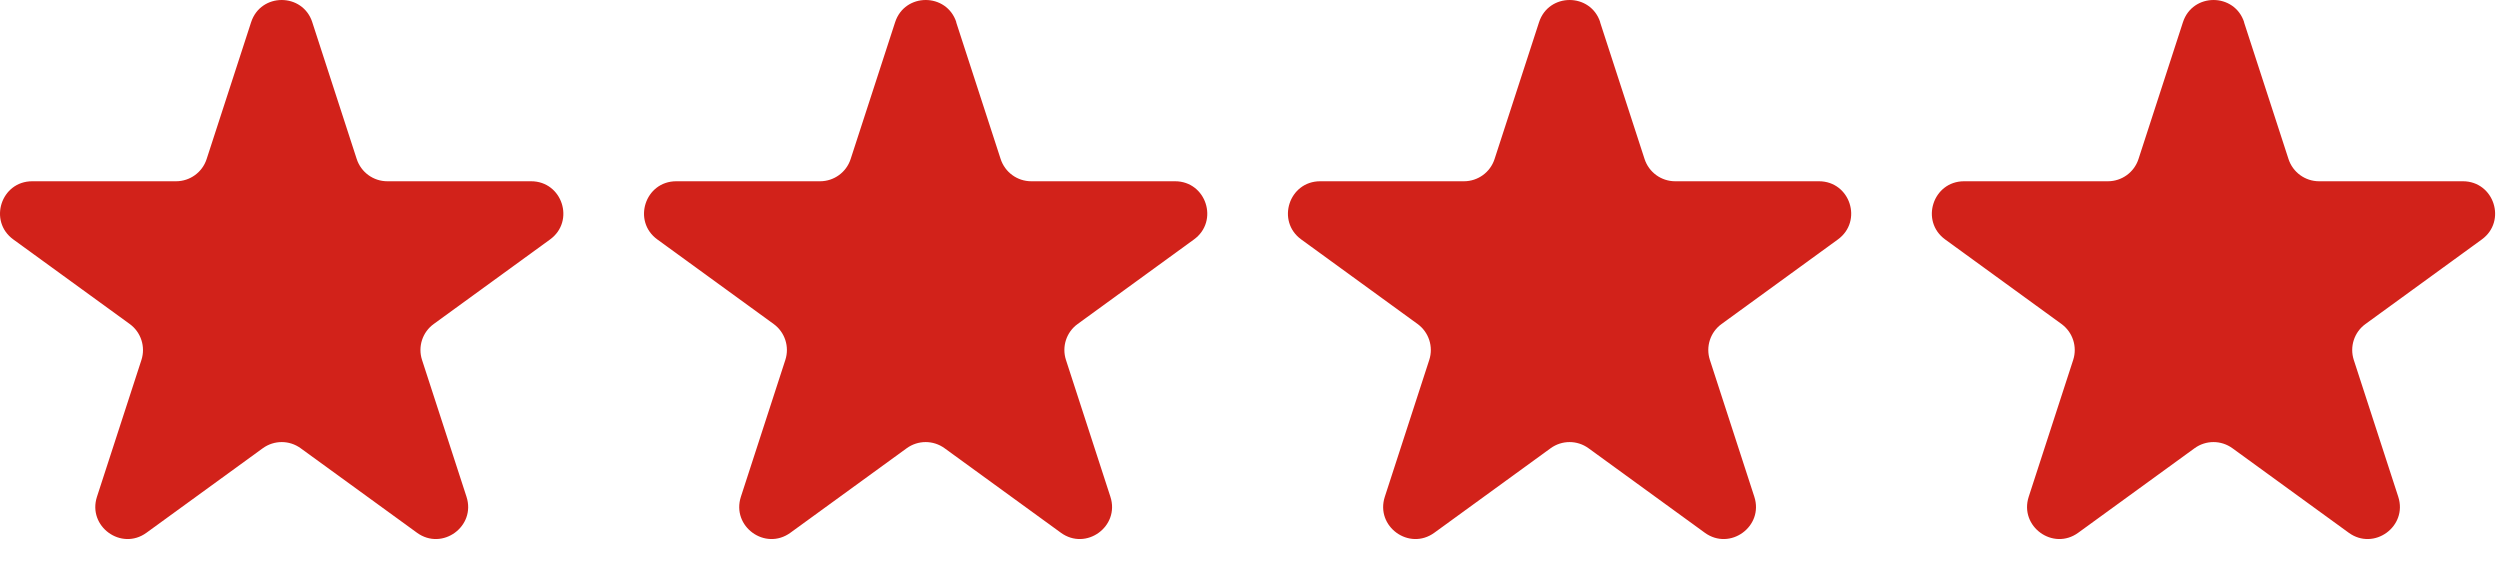 <?xml version="1.0" encoding="utf-8"?>
<svg xmlns="http://www.w3.org/2000/svg" fill="none" height="100%" overflow="visible" preserveAspectRatio="none" style="display: block;" viewBox="0 0 93 21" width="100%">
<g id="Frame 32">
<path d="M11.617 0.828L13.27 5.916C13.431 6.409 13.889 6.743 14.408 6.743H19.758C20.918 6.743 21.399 8.227 20.462 8.908L16.134 12.053C15.714 12.357 15.539 12.898 15.7 13.391L17.354 18.48C17.712 19.583 16.449 20.5 15.512 19.818L11.184 16.674C10.764 16.369 10.197 16.369 9.776 16.674L5.449 19.818C4.512 20.5 3.249 19.583 3.607 18.48L5.261 13.391C5.421 12.898 5.245 12.357 4.826 12.053L0.496 8.908C-0.442 8.227 0.039 6.743 1.199 6.743H6.549C7.068 6.743 7.528 6.409 7.687 5.916L9.341 0.828C9.699 -0.276 11.259 -0.276 11.618 0.828H11.617Z" fill="#D2221A" id="Vector"/>
<path d="M35.57 0.828L37.224 5.916C37.385 6.409 37.843 6.743 38.362 6.743H43.712C44.872 6.743 45.353 8.227 44.415 8.908L40.088 12.053C39.668 12.357 39.493 12.898 39.654 13.391L41.307 18.48C41.665 19.583 40.403 20.5 39.465 19.818L35.138 16.674C34.718 16.369 34.151 16.369 33.73 16.674L29.403 19.818C28.465 20.5 27.203 19.583 27.561 18.48L29.214 13.391C29.375 12.898 29.199 12.357 28.78 12.053L24.453 8.908C23.515 8.227 23.996 6.743 25.157 6.743H30.506C31.025 6.743 31.485 6.409 31.644 5.916L33.298 0.828C33.656 -0.276 35.216 -0.276 35.576 0.828H35.57Z" fill="#D2221A" id="Vector_2"/>
<path d="M59.524 0.828L61.178 5.916C61.339 6.409 61.797 6.743 62.316 6.743H67.665C68.826 6.743 69.307 8.227 68.369 8.908L64.042 12.053C63.622 12.357 63.447 12.898 63.608 13.391L65.261 18.48C65.619 19.583 64.357 20.5 63.419 19.818L59.092 16.674C58.672 16.369 58.104 16.369 57.684 16.674L53.357 19.818C52.419 20.5 51.157 19.583 51.515 18.48L53.168 13.391C53.329 12.898 53.153 12.357 52.734 12.053L48.407 8.908C47.469 8.227 47.95 6.743 49.111 6.743H54.46C54.979 6.743 55.439 6.409 55.598 5.916L57.252 0.828C57.61 -0.276 59.17 -0.276 59.529 0.828H59.524Z" fill="#D2221A" id="Vector_3"/>
<path d="M83.478 0.828L85.132 5.916C85.292 6.409 85.751 6.743 86.269 6.743H91.619C92.78 6.743 93.26 8.227 92.323 8.908L87.996 12.053C87.575 12.357 87.401 12.898 87.561 13.391L89.215 18.48C89.573 19.583 88.31 20.5 87.373 19.818L83.046 16.674C82.625 16.369 82.058 16.369 81.638 16.674L77.31 19.818C76.373 20.5 75.11 19.583 75.468 18.48L77.122 13.391C77.283 12.898 77.106 12.357 76.688 12.053L72.36 8.908C71.423 8.227 71.904 6.743 73.064 6.743H78.414C78.933 6.743 79.393 6.409 79.552 5.916L81.205 0.828C81.563 -0.276 83.123 -0.276 83.483 0.828H83.478Z" fill="#D2221A" id="Vector_4"/>
</g>
</svg>